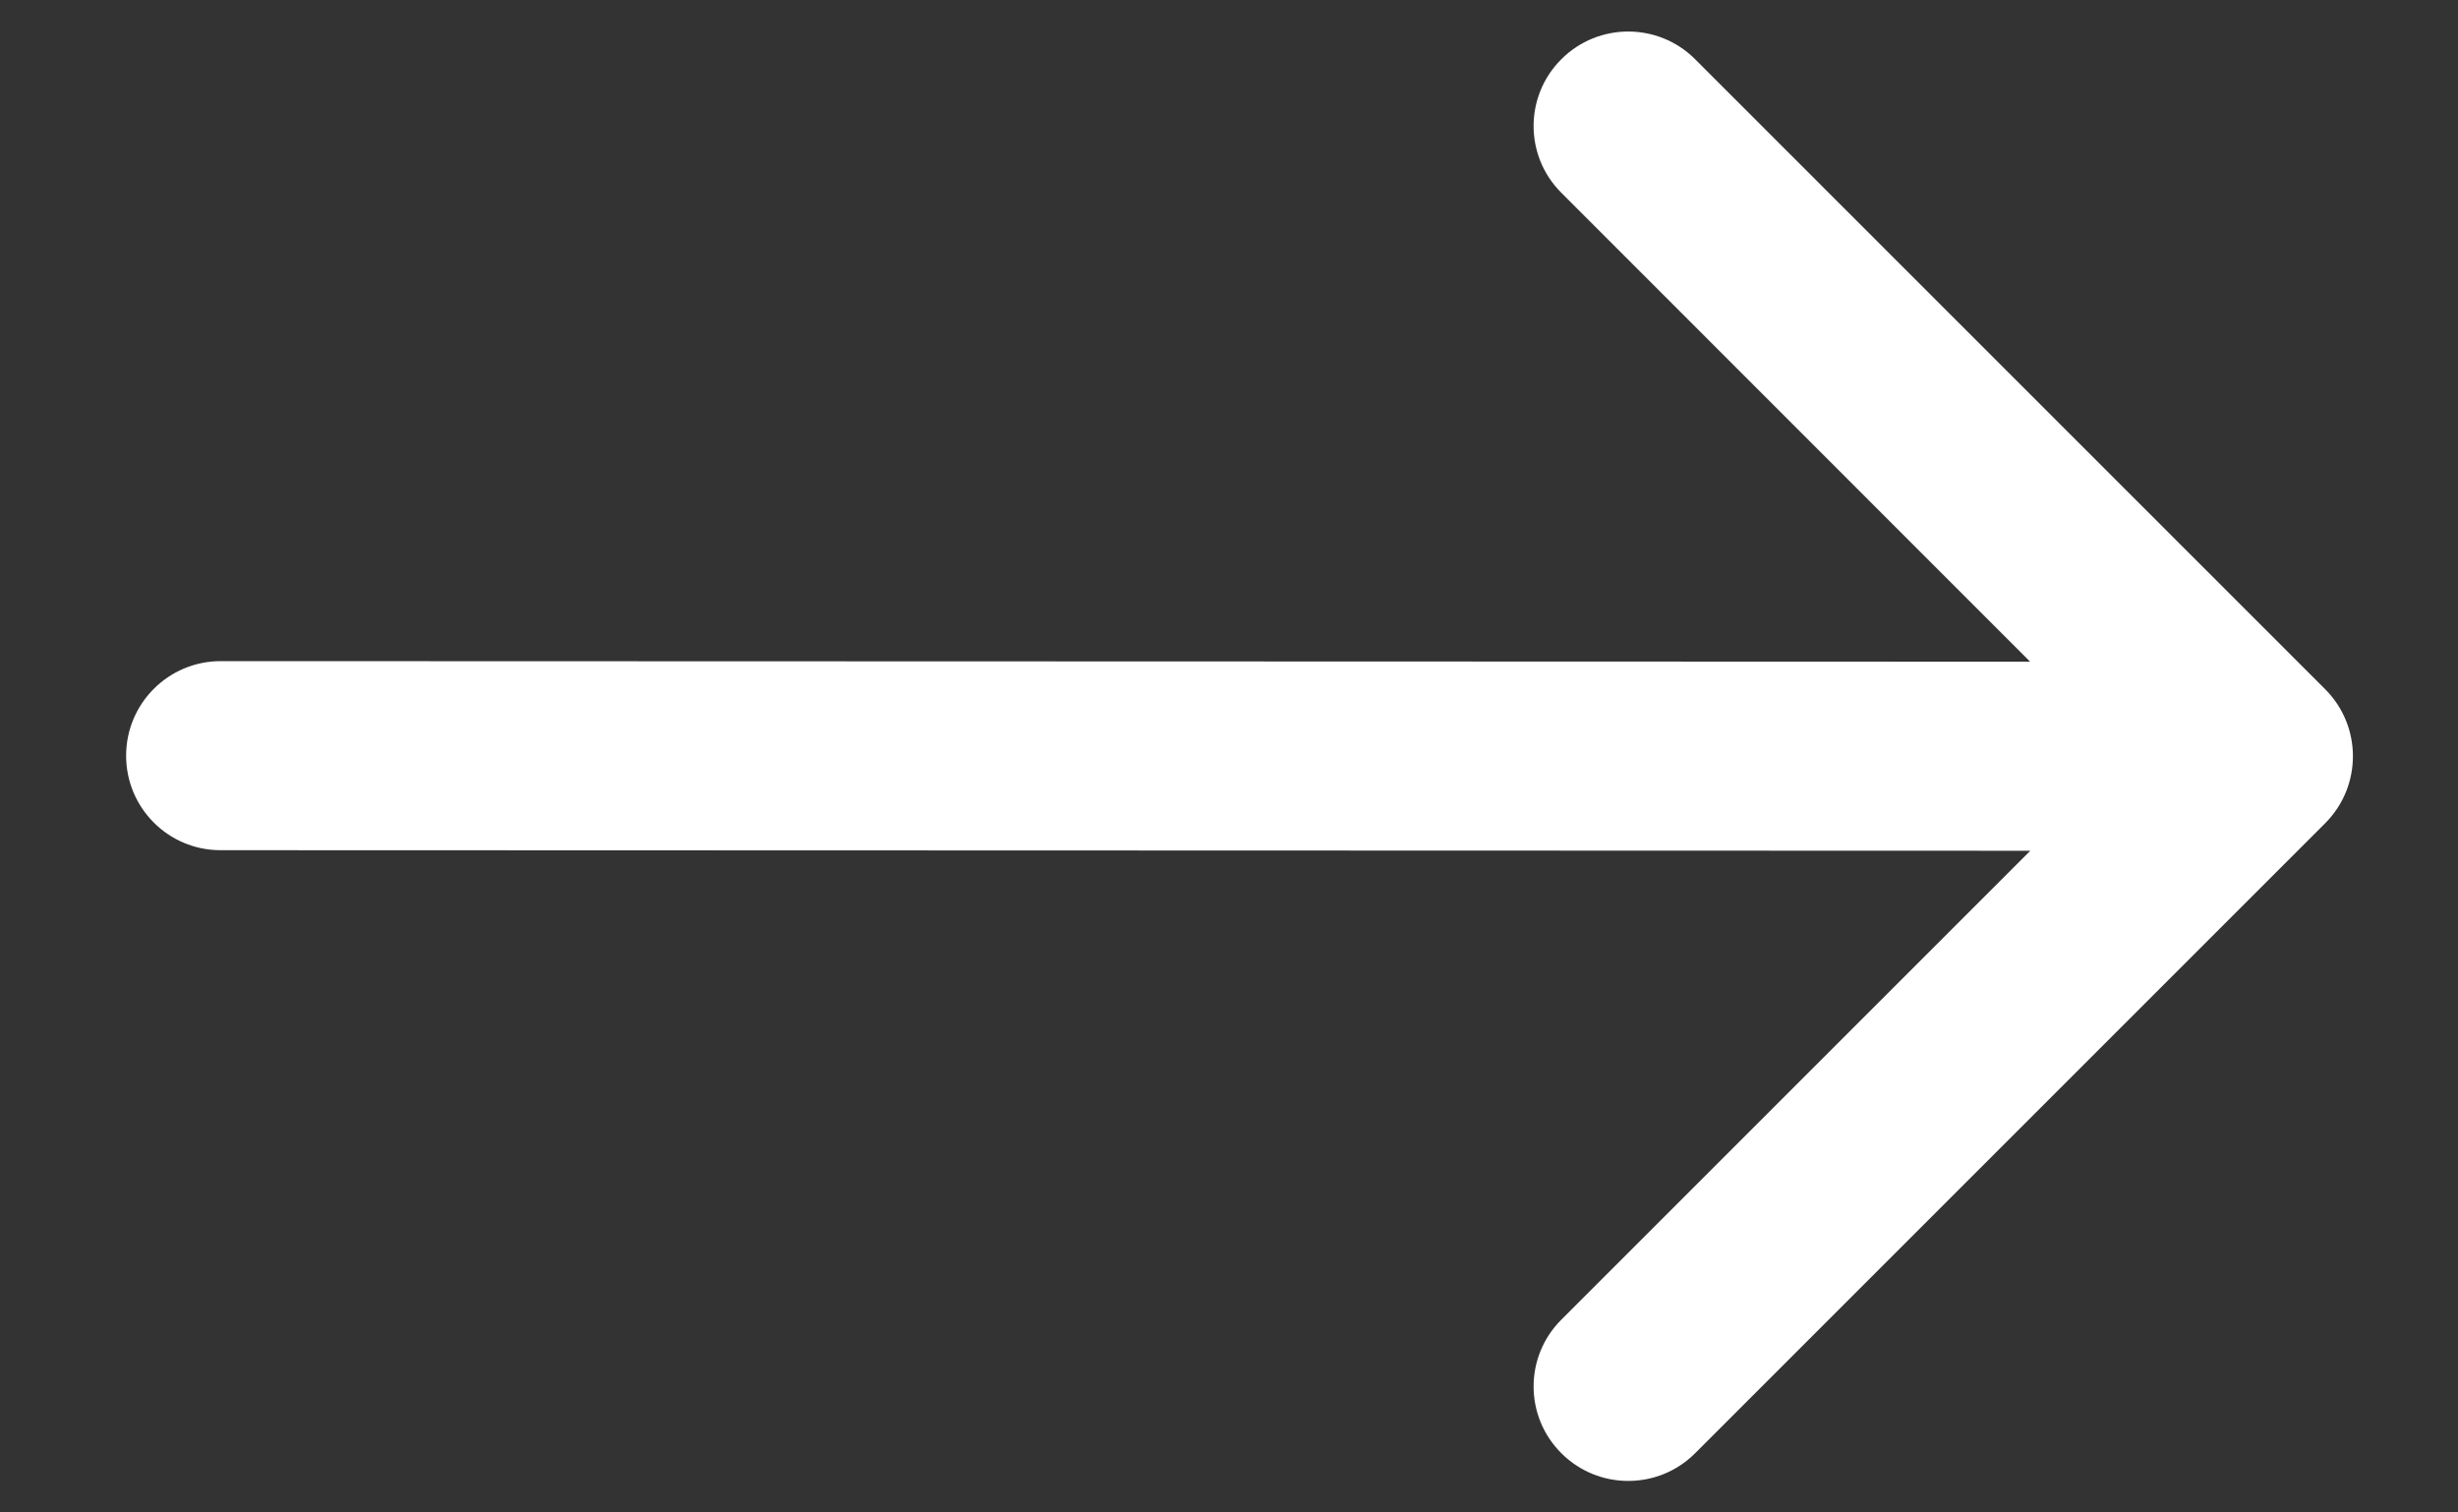 <svg width="13" height="8" viewBox="0 0 13 8" fill="none" xmlns="http://www.w3.org/2000/svg">
<rect x="0" y="0" width="13" height="8" fill="#333333" stroke="none"/>
<path fill-rule="evenodd" clip-rule="evenodd" d="M8.965 0.313C8.77 0.118 8.453 0.118 8.258 0.313C8.062 0.508 8.062 0.825 8.258 1.02L10.737 3.5L1.167 3.497C0.891 3.497 0.667 3.721 0.667 3.997C0.667 4.273 0.89 4.497 1.166 4.497L10.738 4.5L8.258 6.98C8.062 7.175 8.062 7.492 8.258 7.687C8.453 7.882 8.77 7.882 8.965 7.687L12.298 4.354C12.493 4.158 12.493 3.842 12.298 3.646L8.965 0.313Z" fill="white"/>
</svg>
